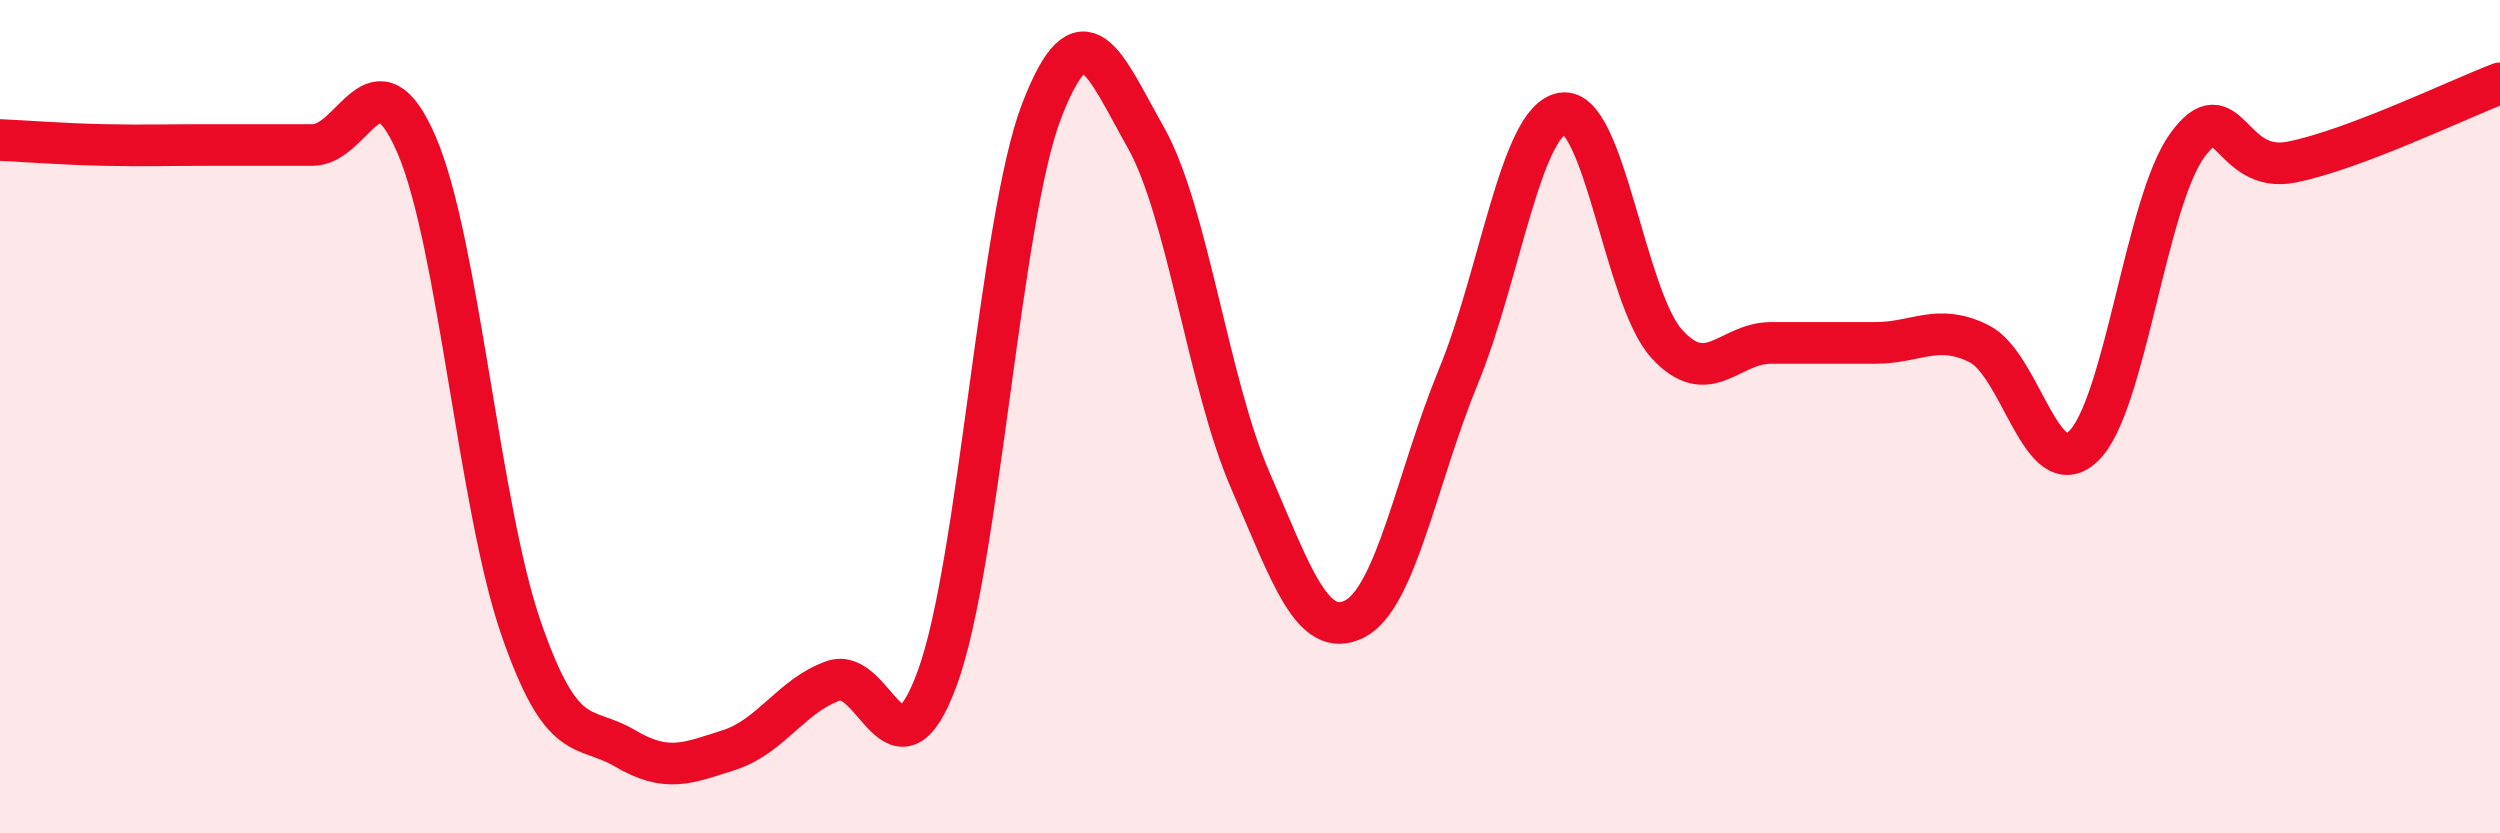 
    <svg width="60" height="20" viewBox="0 0 60 20" xmlns="http://www.w3.org/2000/svg">
      <path
        d="M 0,3.36 C 0.5,3.38 1.5,3.46 2.5,3.48 C 3.5,3.5 4,3.48 5,3.48 C 6,3.48 6.5,3.48 7.5,3.48 C 8.5,3.48 9,1.16 10,3.48 C 11,5.8 11.5,12.16 12.5,15.06 C 13.5,17.96 14,17.37 15,17.96 C 16,18.55 16.5,18.32 17.5,18 C 18.5,17.68 19,16.69 20,16.34 C 21,15.99 21.5,19 22.5,16.26 C 23.5,13.52 24,5.25 25,2.66 C 26,0.07 26.5,1.53 27.5,3.3 C 28.5,5.07 29,9.2 30,11.51 C 31,13.82 31.5,15.35 32.5,14.86 C 33.5,14.37 34,11.47 35,9.04 C 36,6.61 36.5,2.88 37.5,2.72 C 38.5,2.56 39,7.15 40,8.25 C 41,9.35 41.5,8.23 42.5,8.23 C 43.5,8.23 44,8.23 45,8.23 C 46,8.23 46.5,7.75 47.5,8.25 C 48.5,8.75 49,11.66 50,10.71 C 51,9.76 51.5,4.84 52.5,3.48 C 53.5,2.12 53.5,4.19 55,3.89 C 56.5,3.59 59,2.38 60,2L60 20L0 20Z"
        fill="#EB0A25"
        opacity="0.1"
        stroke-linecap="round"
        stroke-linejoin="round"
      />
      <path
        d="M 0,3.36 C 0.5,3.38 1.5,3.46 2.5,3.48 C 3.5,3.5 4,3.48 5,3.48 C 6,3.48 6.5,3.48 7.5,3.48 C 8.5,3.48 9,1.16 10,3.48 C 11,5.8 11.5,12.16 12.5,15.06 C 13.5,17.96 14,17.37 15,17.96 C 16,18.55 16.5,18.32 17.5,18 C 18.5,17.68 19,16.69 20,16.34 C 21,15.99 21.5,19 22.5,16.26 C 23.5,13.52 24,5.25 25,2.66 C 26,0.07 26.5,1.53 27.5,3.3 C 28.5,5.07 29,9.2 30,11.51 C 31,13.82 31.5,15.35 32.5,14.86 C 33.5,14.37 34,11.47 35,9.04 C 36,6.61 36.5,2.88 37.5,2.72 C 38.5,2.56 39,7.15 40,8.25 C 41,9.35 41.5,8.23 42.5,8.23 C 43.5,8.23 44,8.23 45,8.23 C 46,8.23 46.5,7.75 47.5,8.25 C 48.5,8.75 49,11.66 50,10.71 C 51,9.76 51.5,4.84 52.5,3.48 C 53.5,2.12 53.5,4.19 55,3.89 C 56.5,3.59 59,2.38 60,2"
        stroke="#EB0A25"
        stroke-width="1"
        fill="none"
        stroke-linecap="round"
        stroke-linejoin="round"
      />
    </svg>
  